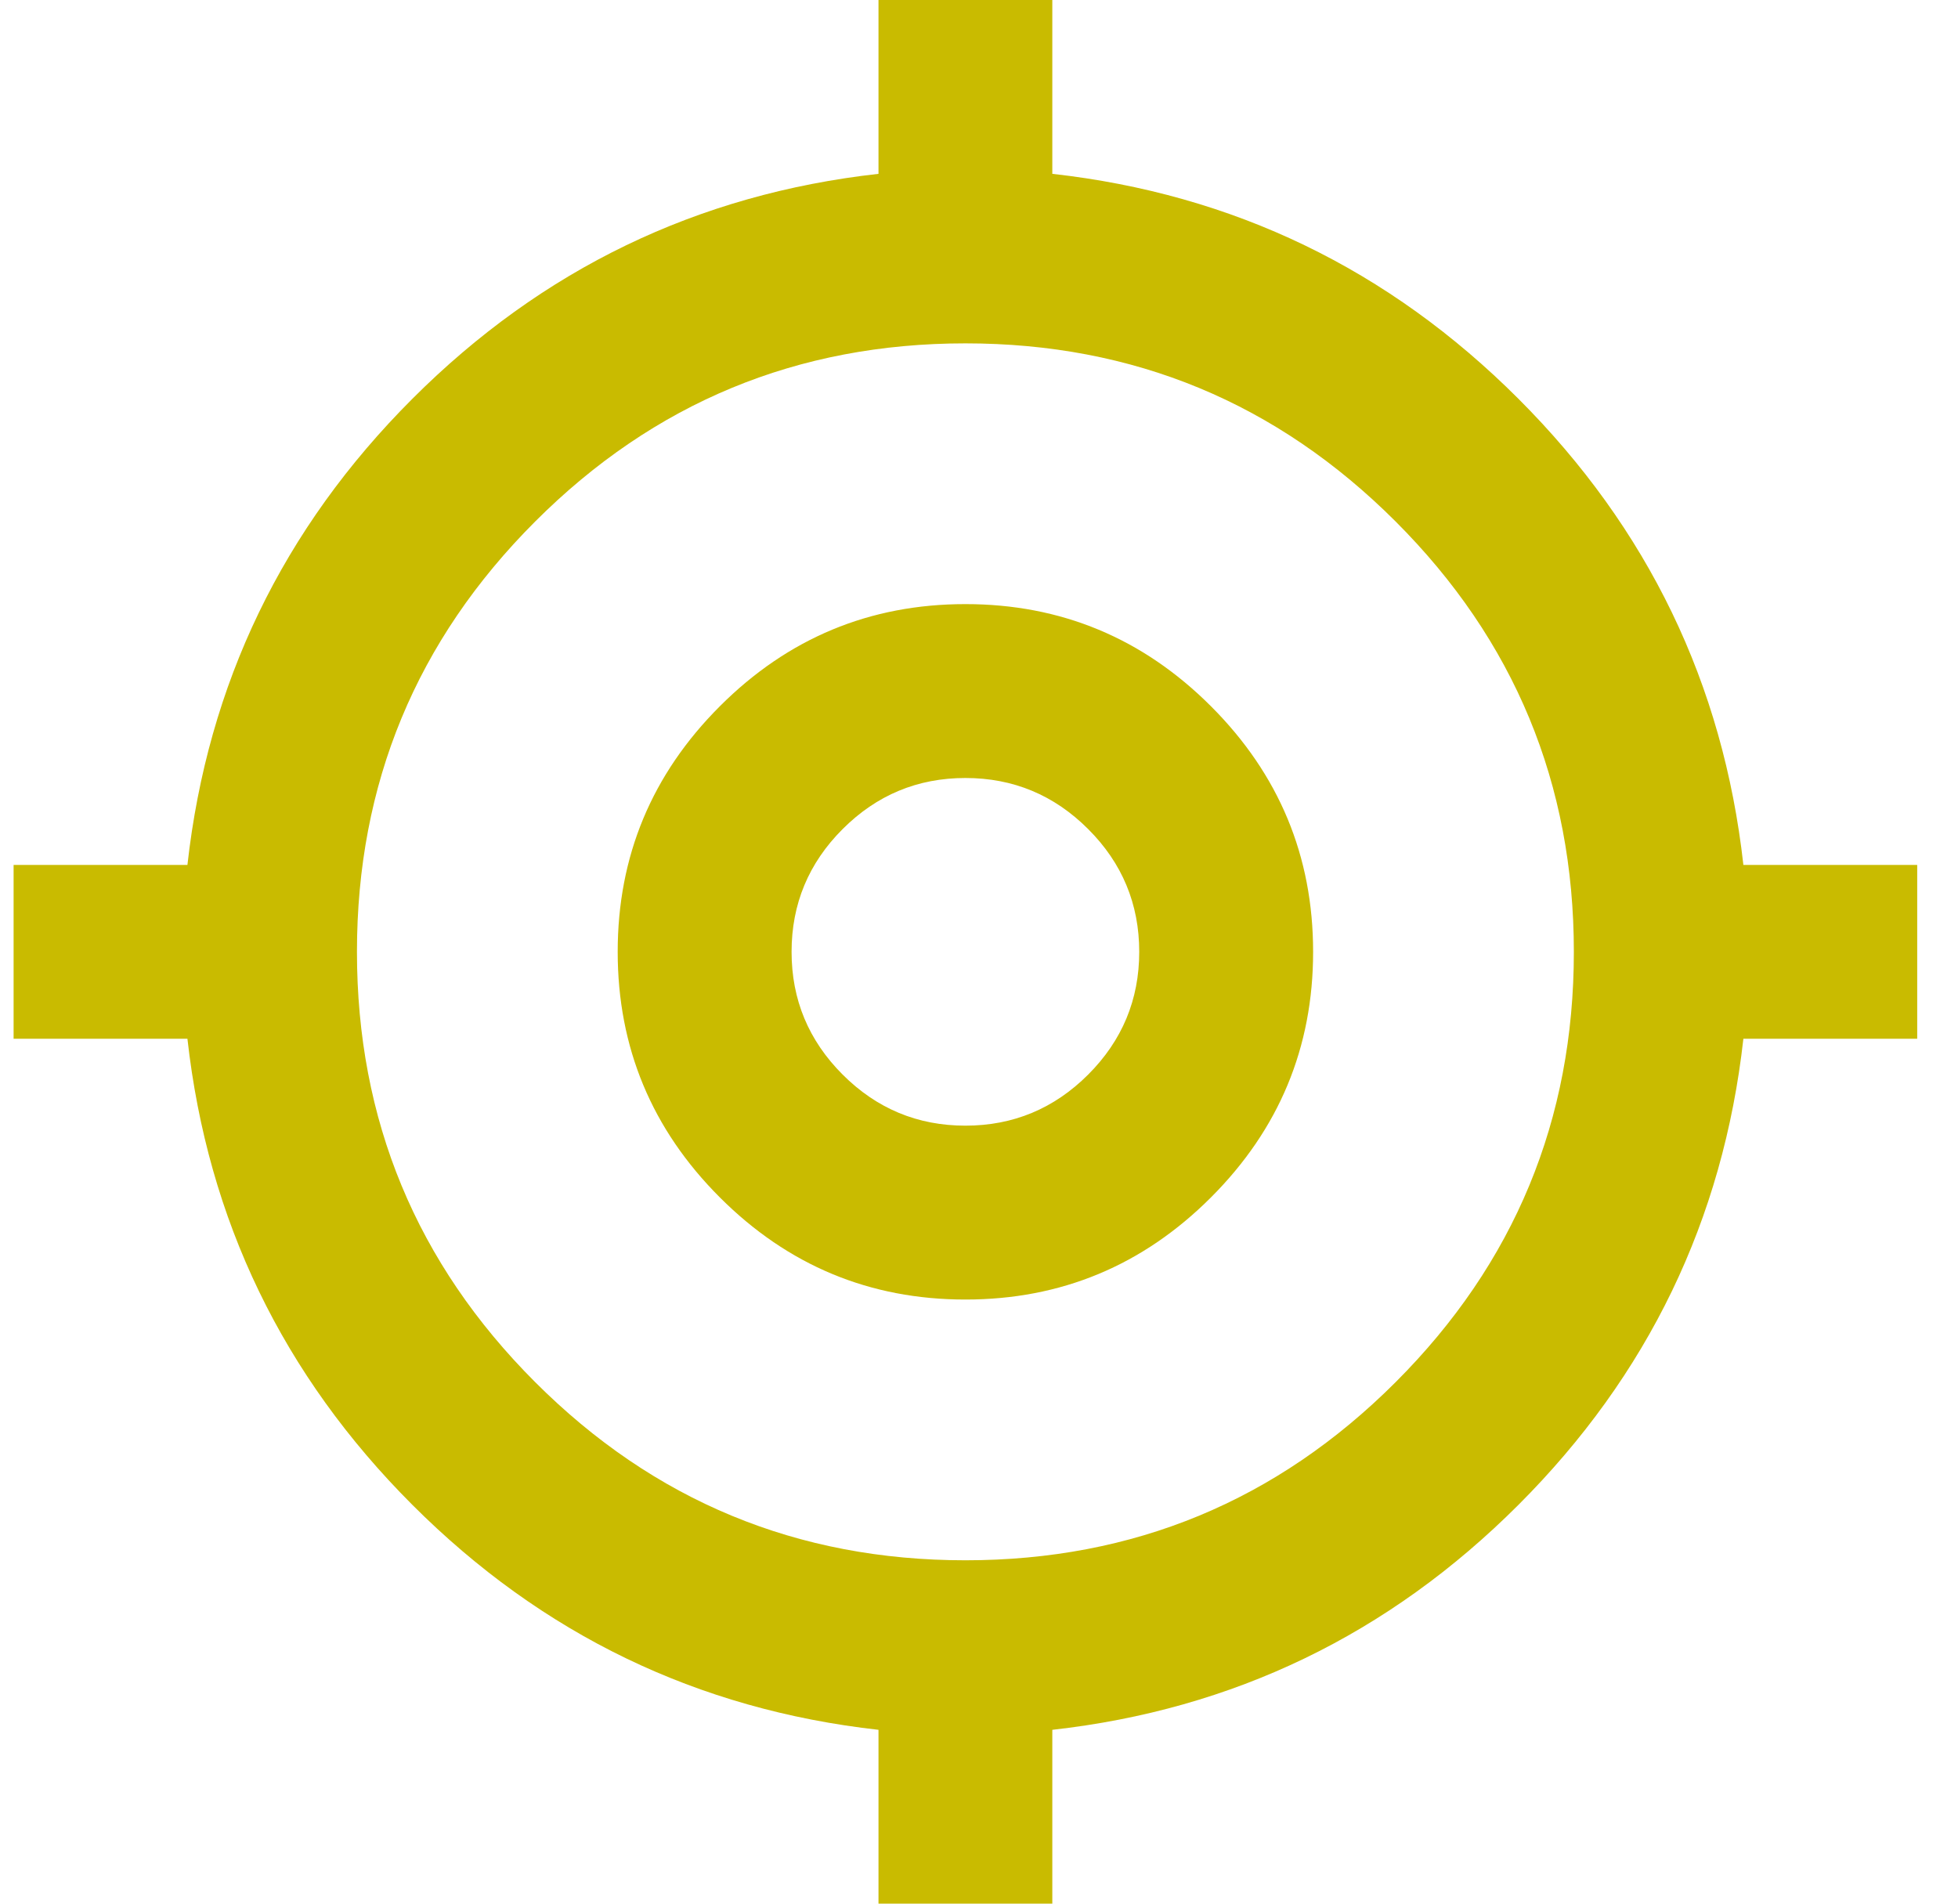 <svg width="36" height="35" viewBox="0 0 36 35" fill="none" xmlns="http://www.w3.org/2000/svg">
<path d="M16.152 35V31.804C12.822 31.431 9.966 30.052 7.582 27.668C5.198 25.284 3.819 22.428 3.446 19.098H0.25V15.902H3.446C3.819 12.572 5.198 9.716 7.582 7.332C9.966 4.948 12.822 3.569 16.152 3.196V0H19.348V3.196C22.678 3.569 25.534 4.948 27.918 7.332C30.302 9.716 31.681 12.572 32.054 15.902H35.25V19.098H32.054C31.681 22.428 30.302 25.284 27.918 27.668C25.534 30.052 22.678 31.431 19.348 31.804V35H16.152ZM17.75 28.687C20.84 28.687 23.477 27.595 25.661 25.411C27.845 23.227 28.937 20.59 28.937 17.5C28.937 14.41 27.845 11.773 25.661 9.589C23.477 7.405 20.84 6.313 17.75 6.313C14.66 6.313 12.023 7.405 9.839 9.589C7.655 11.773 6.563 14.41 6.563 17.5C6.563 20.59 7.655 23.227 9.839 25.411C12.023 27.595 14.66 28.687 17.75 28.687ZM17.75 23.893C15.992 23.893 14.487 23.267 13.235 22.015C11.983 20.763 11.357 19.258 11.357 17.5C11.357 15.742 11.983 14.237 13.235 12.985C14.487 11.733 15.992 11.107 17.75 11.107C19.508 11.107 21.013 11.733 22.265 12.985C23.517 14.237 24.143 15.742 24.143 17.5C24.143 19.258 23.517 20.763 22.265 22.015C21.013 23.267 19.508 23.893 17.75 23.893ZM17.75 20.696C18.629 20.696 19.381 20.383 20.007 19.757C20.633 19.131 20.946 18.379 20.946 17.5C20.946 16.621 20.633 15.868 20.007 15.243C19.381 14.617 18.629 14.304 17.75 14.304C16.871 14.304 16.119 14.617 15.493 15.243C14.867 15.868 14.554 16.621 14.554 17.5C14.554 18.379 14.867 19.131 15.493 19.757C16.119 20.383 16.871 20.696 17.75 20.696Z" fill="#C9BB00"/>
</svg>
